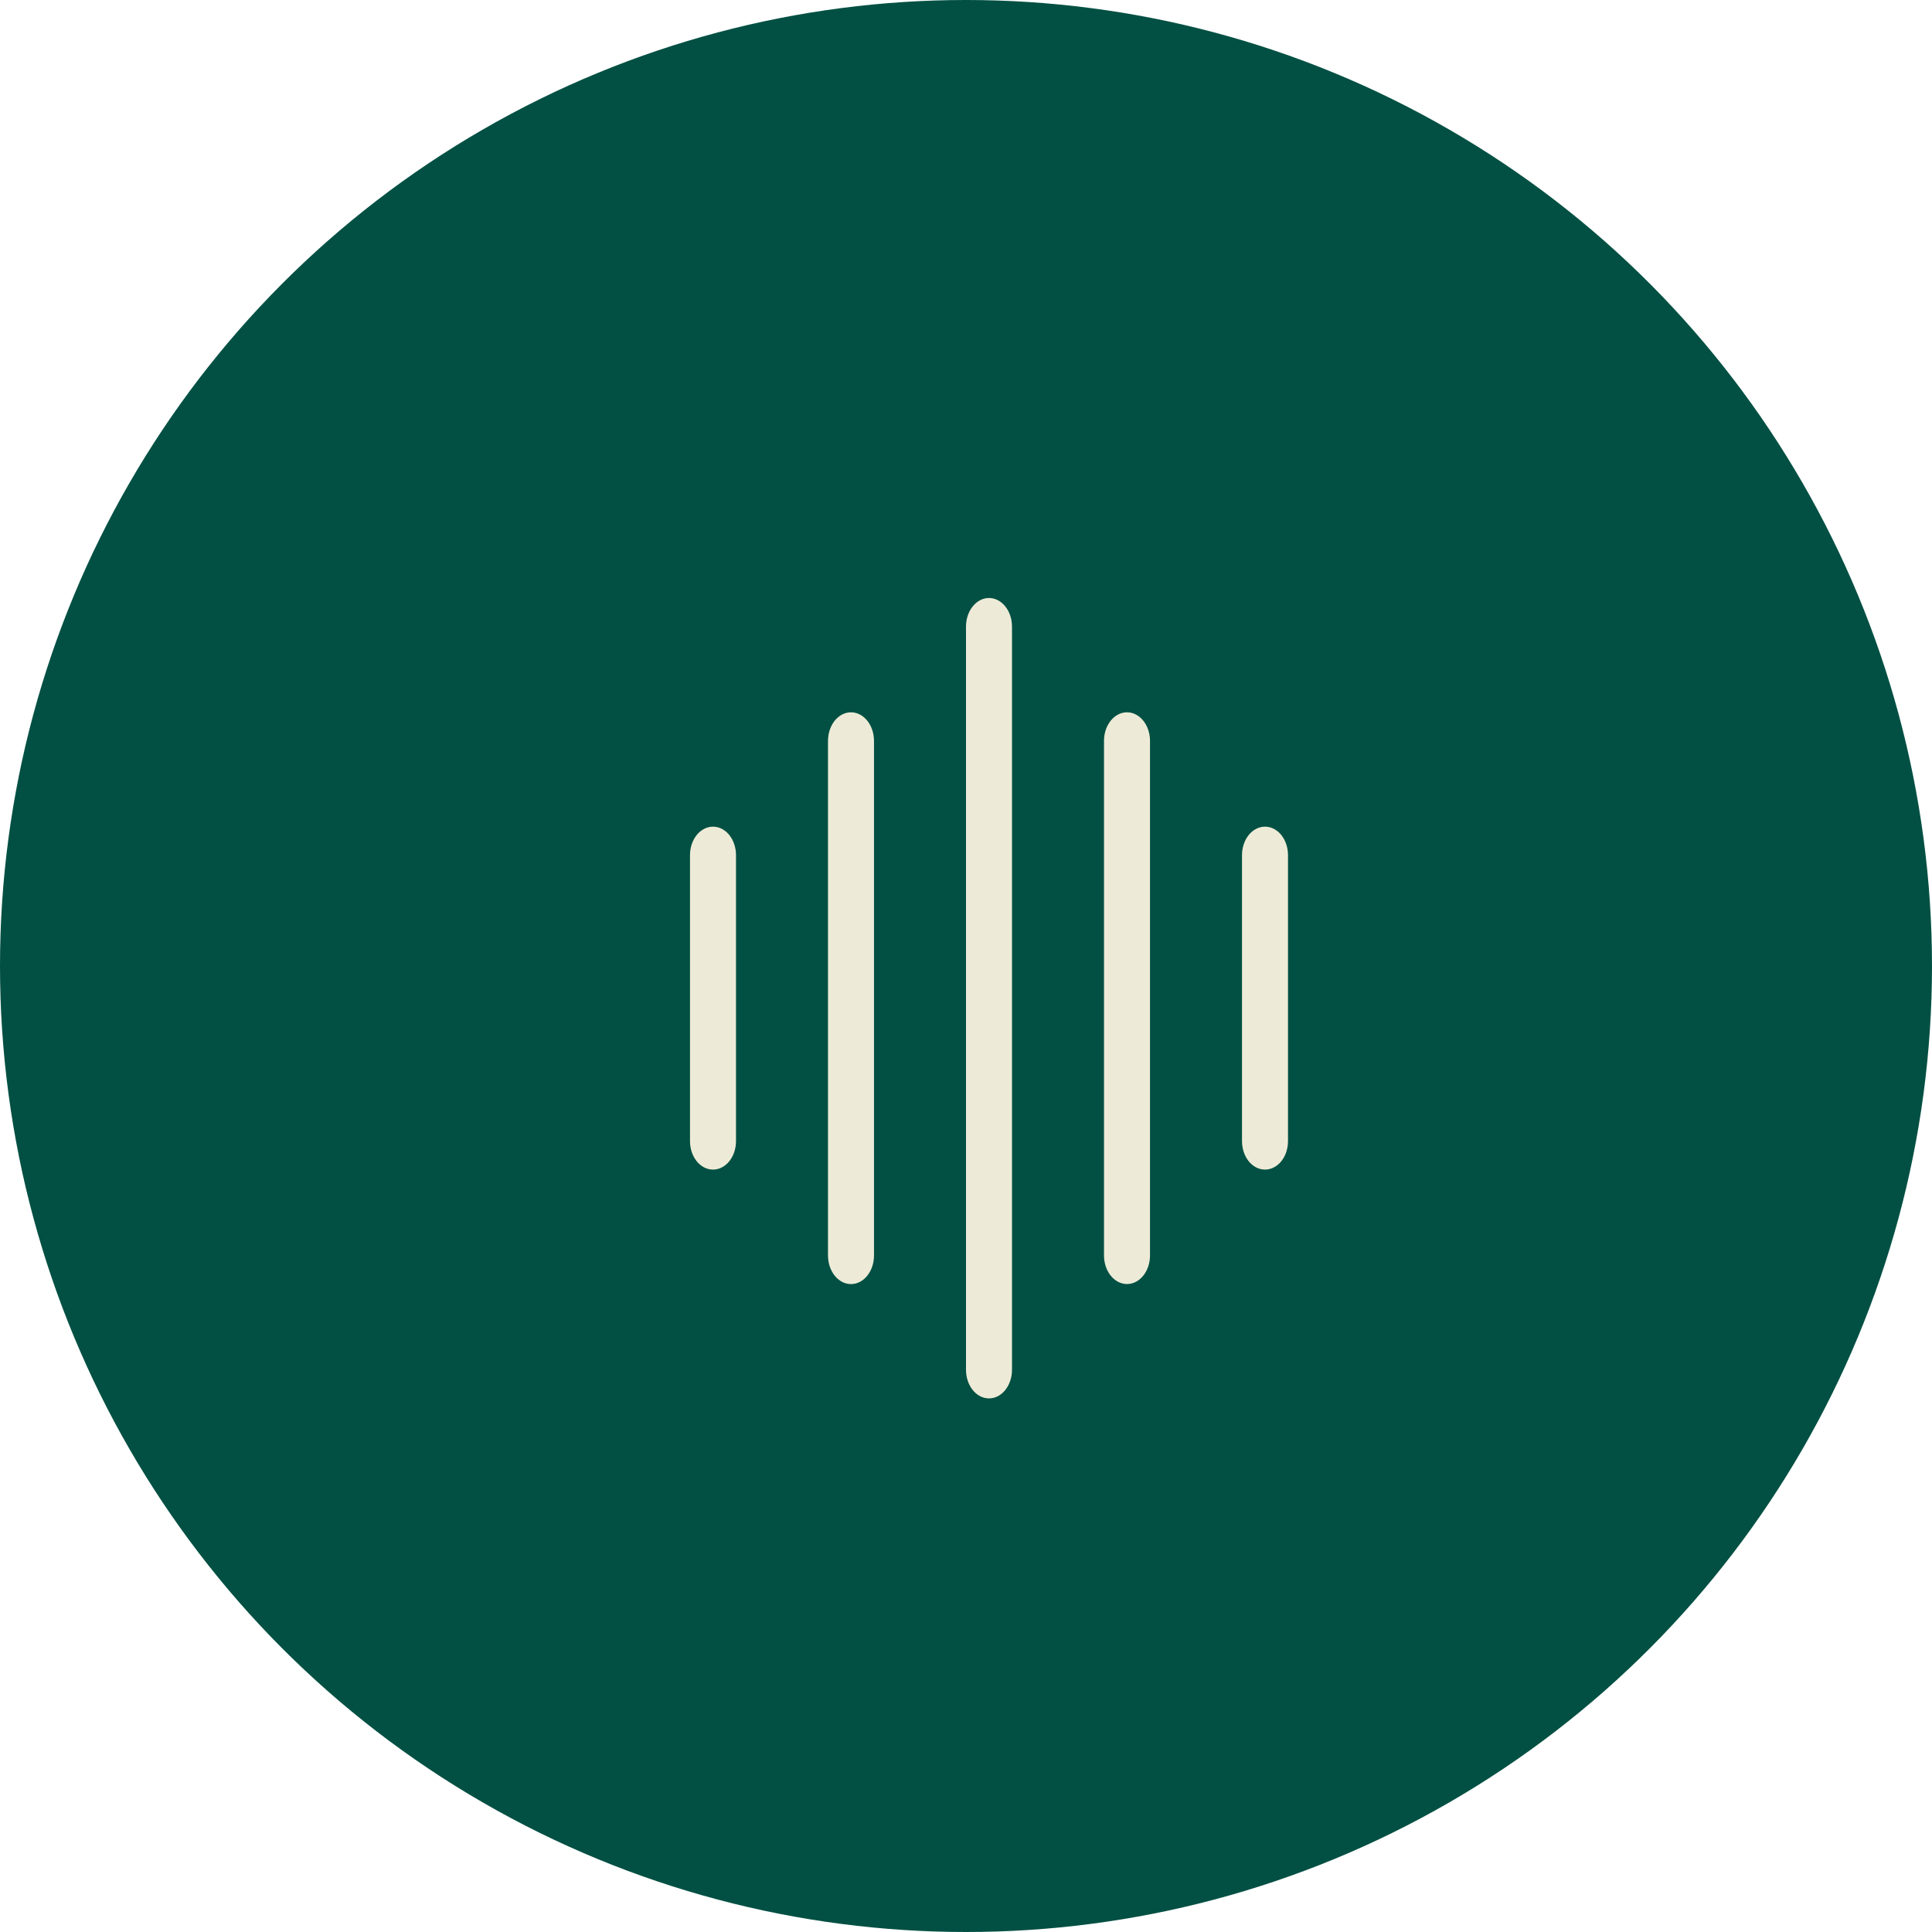 <?xml version="1.0" encoding="UTF-8"?> <svg xmlns="http://www.w3.org/2000/svg" width="42" height="42" viewBox="0 0 42 42" fill="none"><circle cx="21" cy="21" r="21" fill="#025043"></circle><path fill-rule="evenodd" clip-rule="evenodd" d="M21.5 13C21.776 13 22 13.278 22 13.622V29.778C22 30.121 21.777 30.4 21.5 30.4C21.224 30.4 21 30.122 21 29.778V13.622C21 13.279 21.223 13 21.5 13Z" fill="#EDEBD7"></path><path fill-rule="evenodd" clip-rule="evenodd" d="M18.5 15.485C18.776 15.485 19 15.763 19 16.107V27.293C19 27.636 18.777 27.915 18.5 27.915C18.224 27.915 18 27.637 18 27.293V16.107C18 15.764 18.223 15.485 18.5 15.485Z" fill="#EDEBD7"></path><path fill-rule="evenodd" clip-rule="evenodd" d="M24.5 27.914C24.224 27.914 24 27.636 24 27.292V16.106C24 15.763 24.223 15.485 24.5 15.485C24.776 15.485 25 15.762 25 16.106V27.292C25 27.635 24.777 27.914 24.5 27.914Z" fill="#EDEBD7"></path><path fill-rule="evenodd" clip-rule="evenodd" d="M15.5 17.971C15.633 17.971 15.76 18.036 15.854 18.152C15.948 18.269 16 18.427 16 18.591V24.806C16 24.971 15.948 25.128 15.854 25.245C15.76 25.361 15.632 25.426 15.5 25.426C15.367 25.426 15.24 25.361 15.146 25.245C15.052 25.128 15 24.97 15 24.806V18.591C15 18.426 15.052 18.269 15.146 18.152C15.24 18.036 15.368 17.971 15.5 17.971Z" fill="#EDEBD7"></path><path fill-rule="evenodd" clip-rule="evenodd" d="M27.5 17.971C27.633 17.971 27.76 18.036 27.854 18.152C27.948 18.269 28 18.427 28 18.591V24.806C28 24.971 27.948 25.128 27.854 25.245C27.76 25.361 27.632 25.426 27.5 25.426C27.367 25.426 27.24 25.361 27.146 25.245C27.052 25.128 27 24.97 27 24.806V18.591C27 18.426 27.052 18.269 27.146 18.152C27.24 18.036 27.368 17.971 27.5 17.971Z" fill="#EDEBD7"></path></svg> 